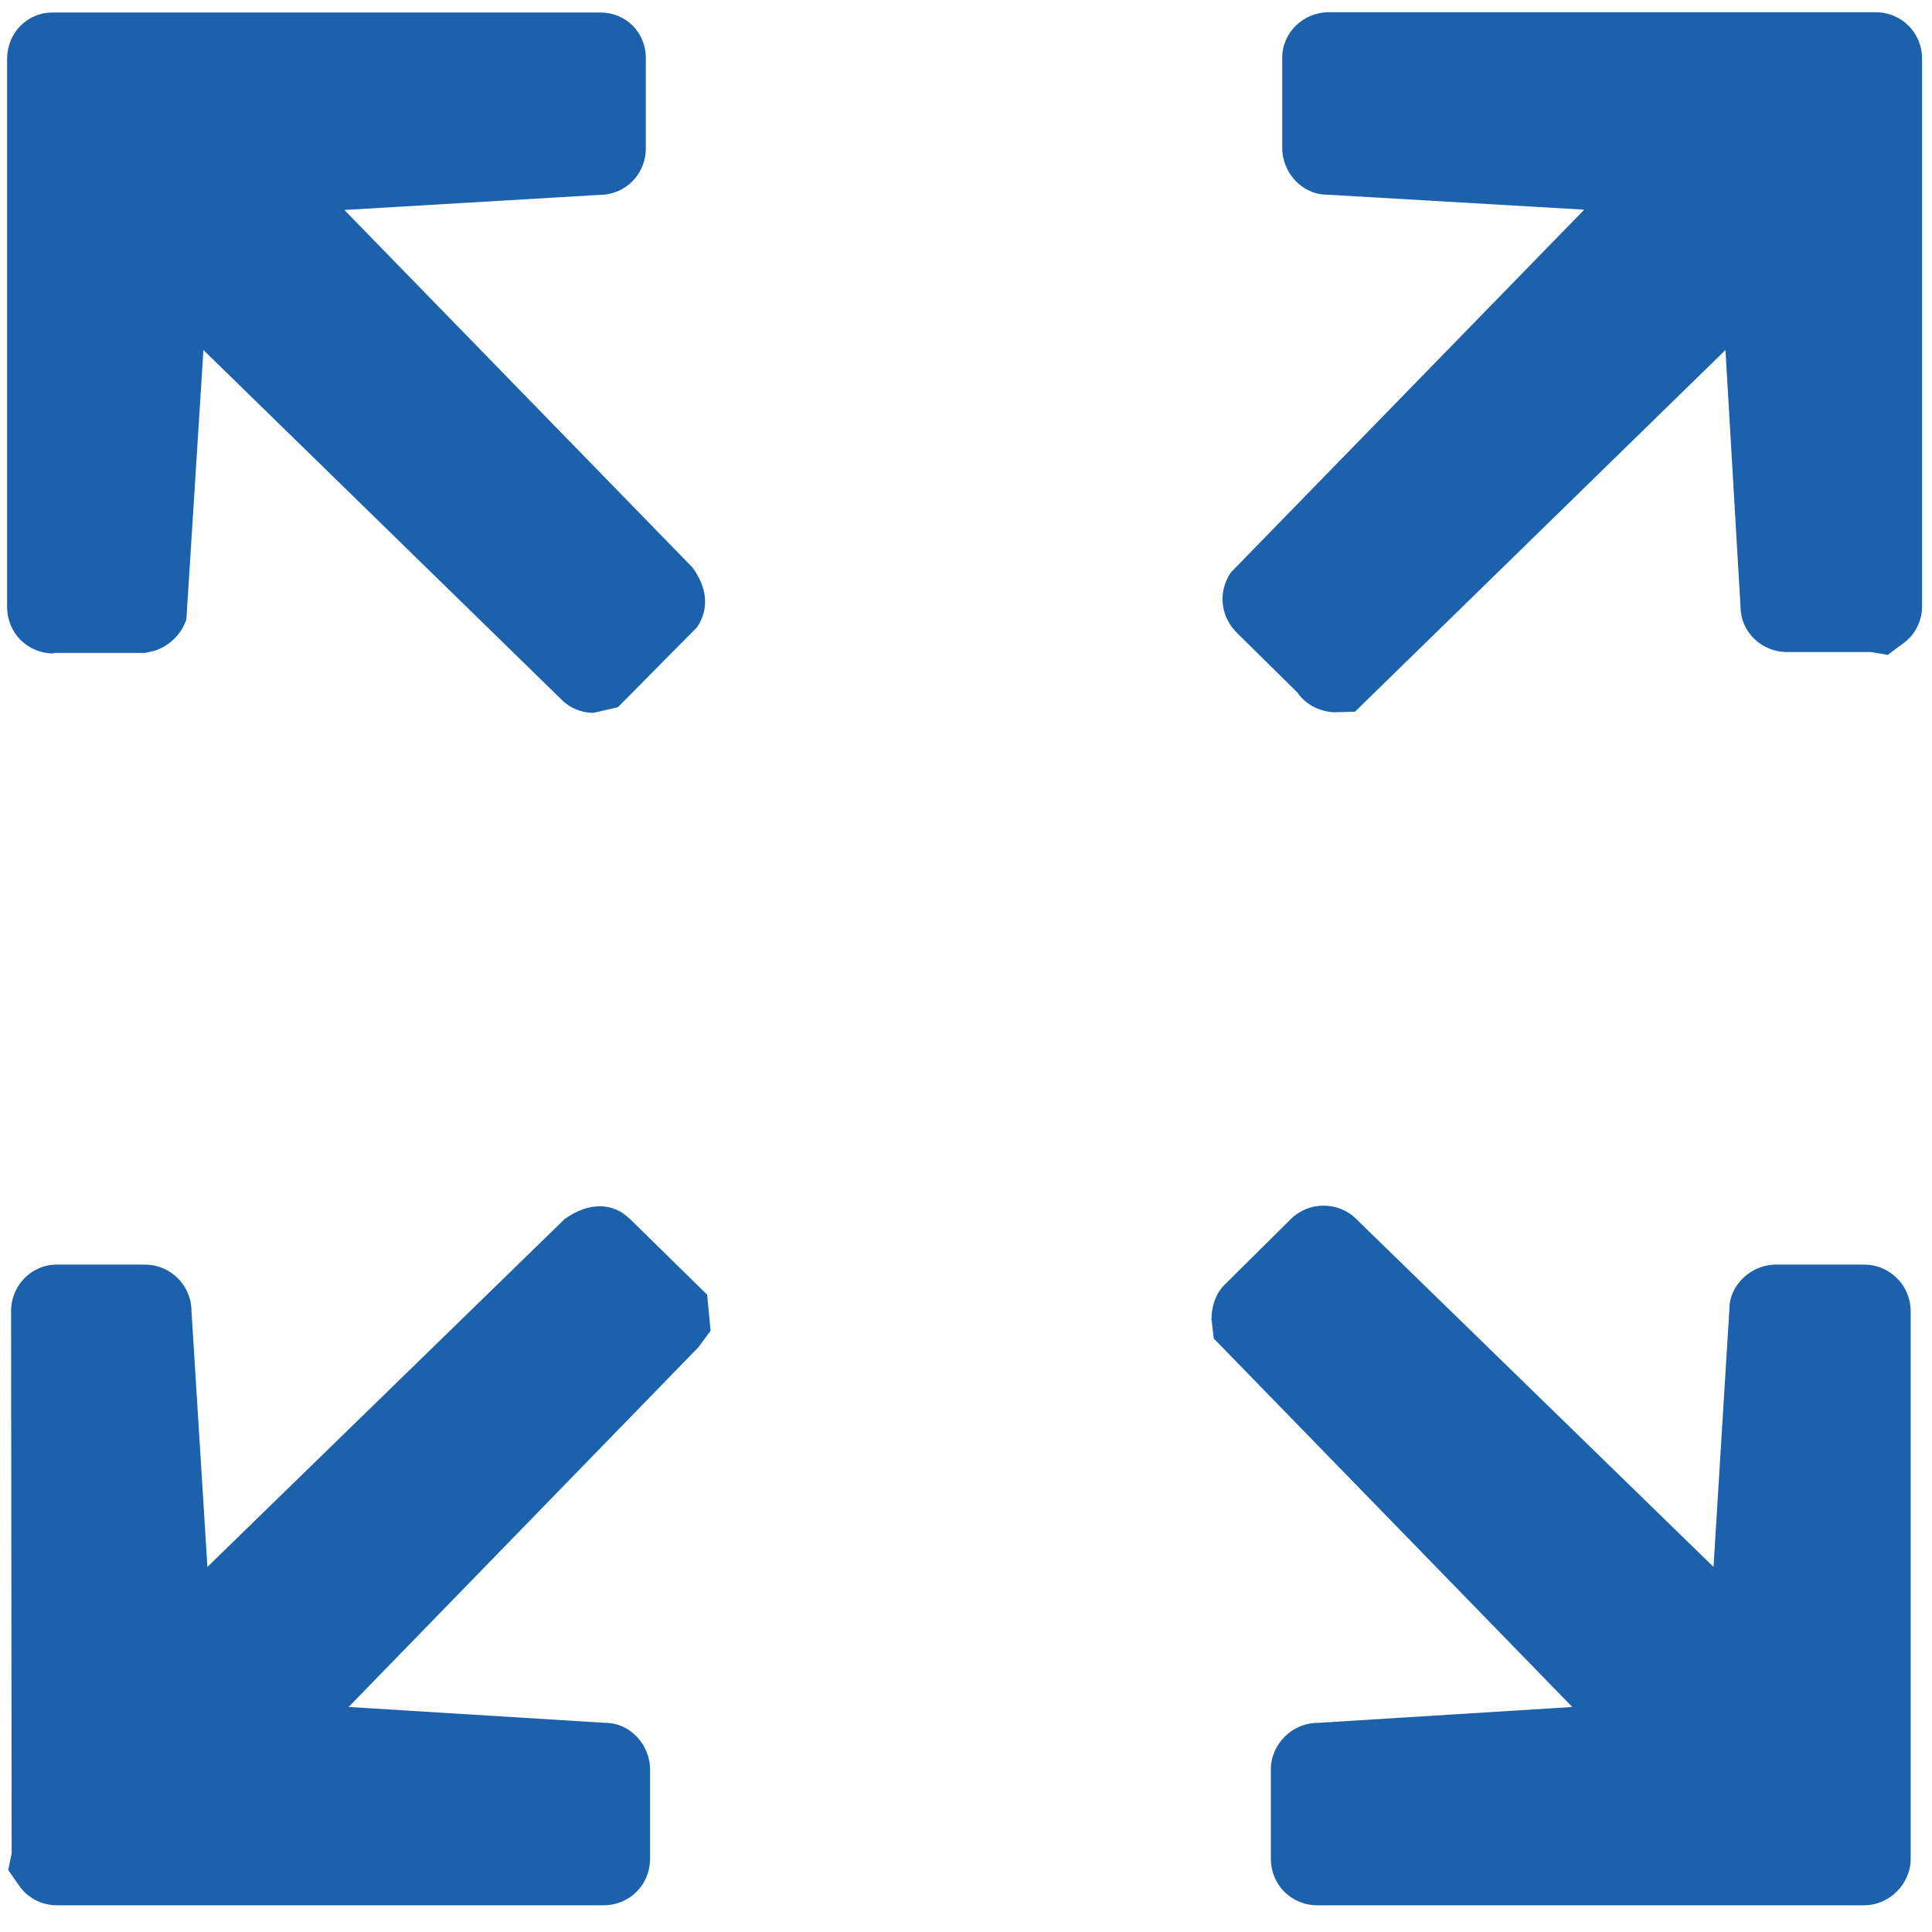 <svg height="68" viewBox="0 0 68 68" width="68" xmlns="http://www.w3.org/2000/svg"><g fill="#1c61ab"><path d="m1.89 22.98h3.22l.32-.07c.54-.18.95-.58 1.13-1.11l.6-9.48 12.6 12.3c.29.3.7.47 1.13.47l.86-.2 2.78-2.81c.42-.62.39-1.36-.16-2.11l-12.25-12.58 8.97-.53c.92 0 1.64-.72 1.64-1.64v-3.18c0-.9-.7-1.6-1.6-1.6h-19.28c-.9 0-1.6.72-1.6 1.64v19.28c0 .92.72 1.64 1.64 1.64z"/><path d="m66.01.43h-19.24c-.9 0-1.64.72-1.64 1.6v3.18c0 .89.73 1.64 1.55 1.64l9.08.53-12.44 12.77c-.46.69-.37 1.54.22 2.13l2.12 2.09c.27.39.69.65 1.27.7l.76-.02 13.04-12.73.53 9.03c0 .88.73 1.6 1.64 1.6h2.95l.59.1.54-.4c.42-.3.67-.79.67-1.3v-19.28c0-.92-.72-1.64-1.64-1.64z"/><path d="m22.16 42.9c-.56-.57-1.42-.61-2.28 0l-12.58 12.25-.56-9c0-.9-.73-1.64-1.64-1.64h-3.11c-.88 0-1.6.73-1.6 1.64l.02 19.08-.12.59.39.56c.3.43.8.68 1.32.68h19.24c.92 0 1.64-.72 1.64-1.64v-3.14c0-.89-.73-1.64-1.55-1.64l-9.06-.56 12.31-12.66.43-.58-.12-1.27-2.72-2.67z"/><path d="m65.62 44.51h-3.11c-.89 0-1.64.73-1.64 1.55l-.56 9.09-12.58-12.25c-.63-.62-1.66-.62-2.29 0l-2.3 2.28c-.31.29-.49.71-.5 1.25l.08.68 12.62 12.97-8.97.56c-.89 0-1.64.75-1.64 1.64v3.14c0 .92.72 1.64 1.64 1.64h19.24c.89 0 1.64-.75 1.64-1.64v-19.27c0-.9-.73-1.64-1.64-1.64z"/></g></svg>